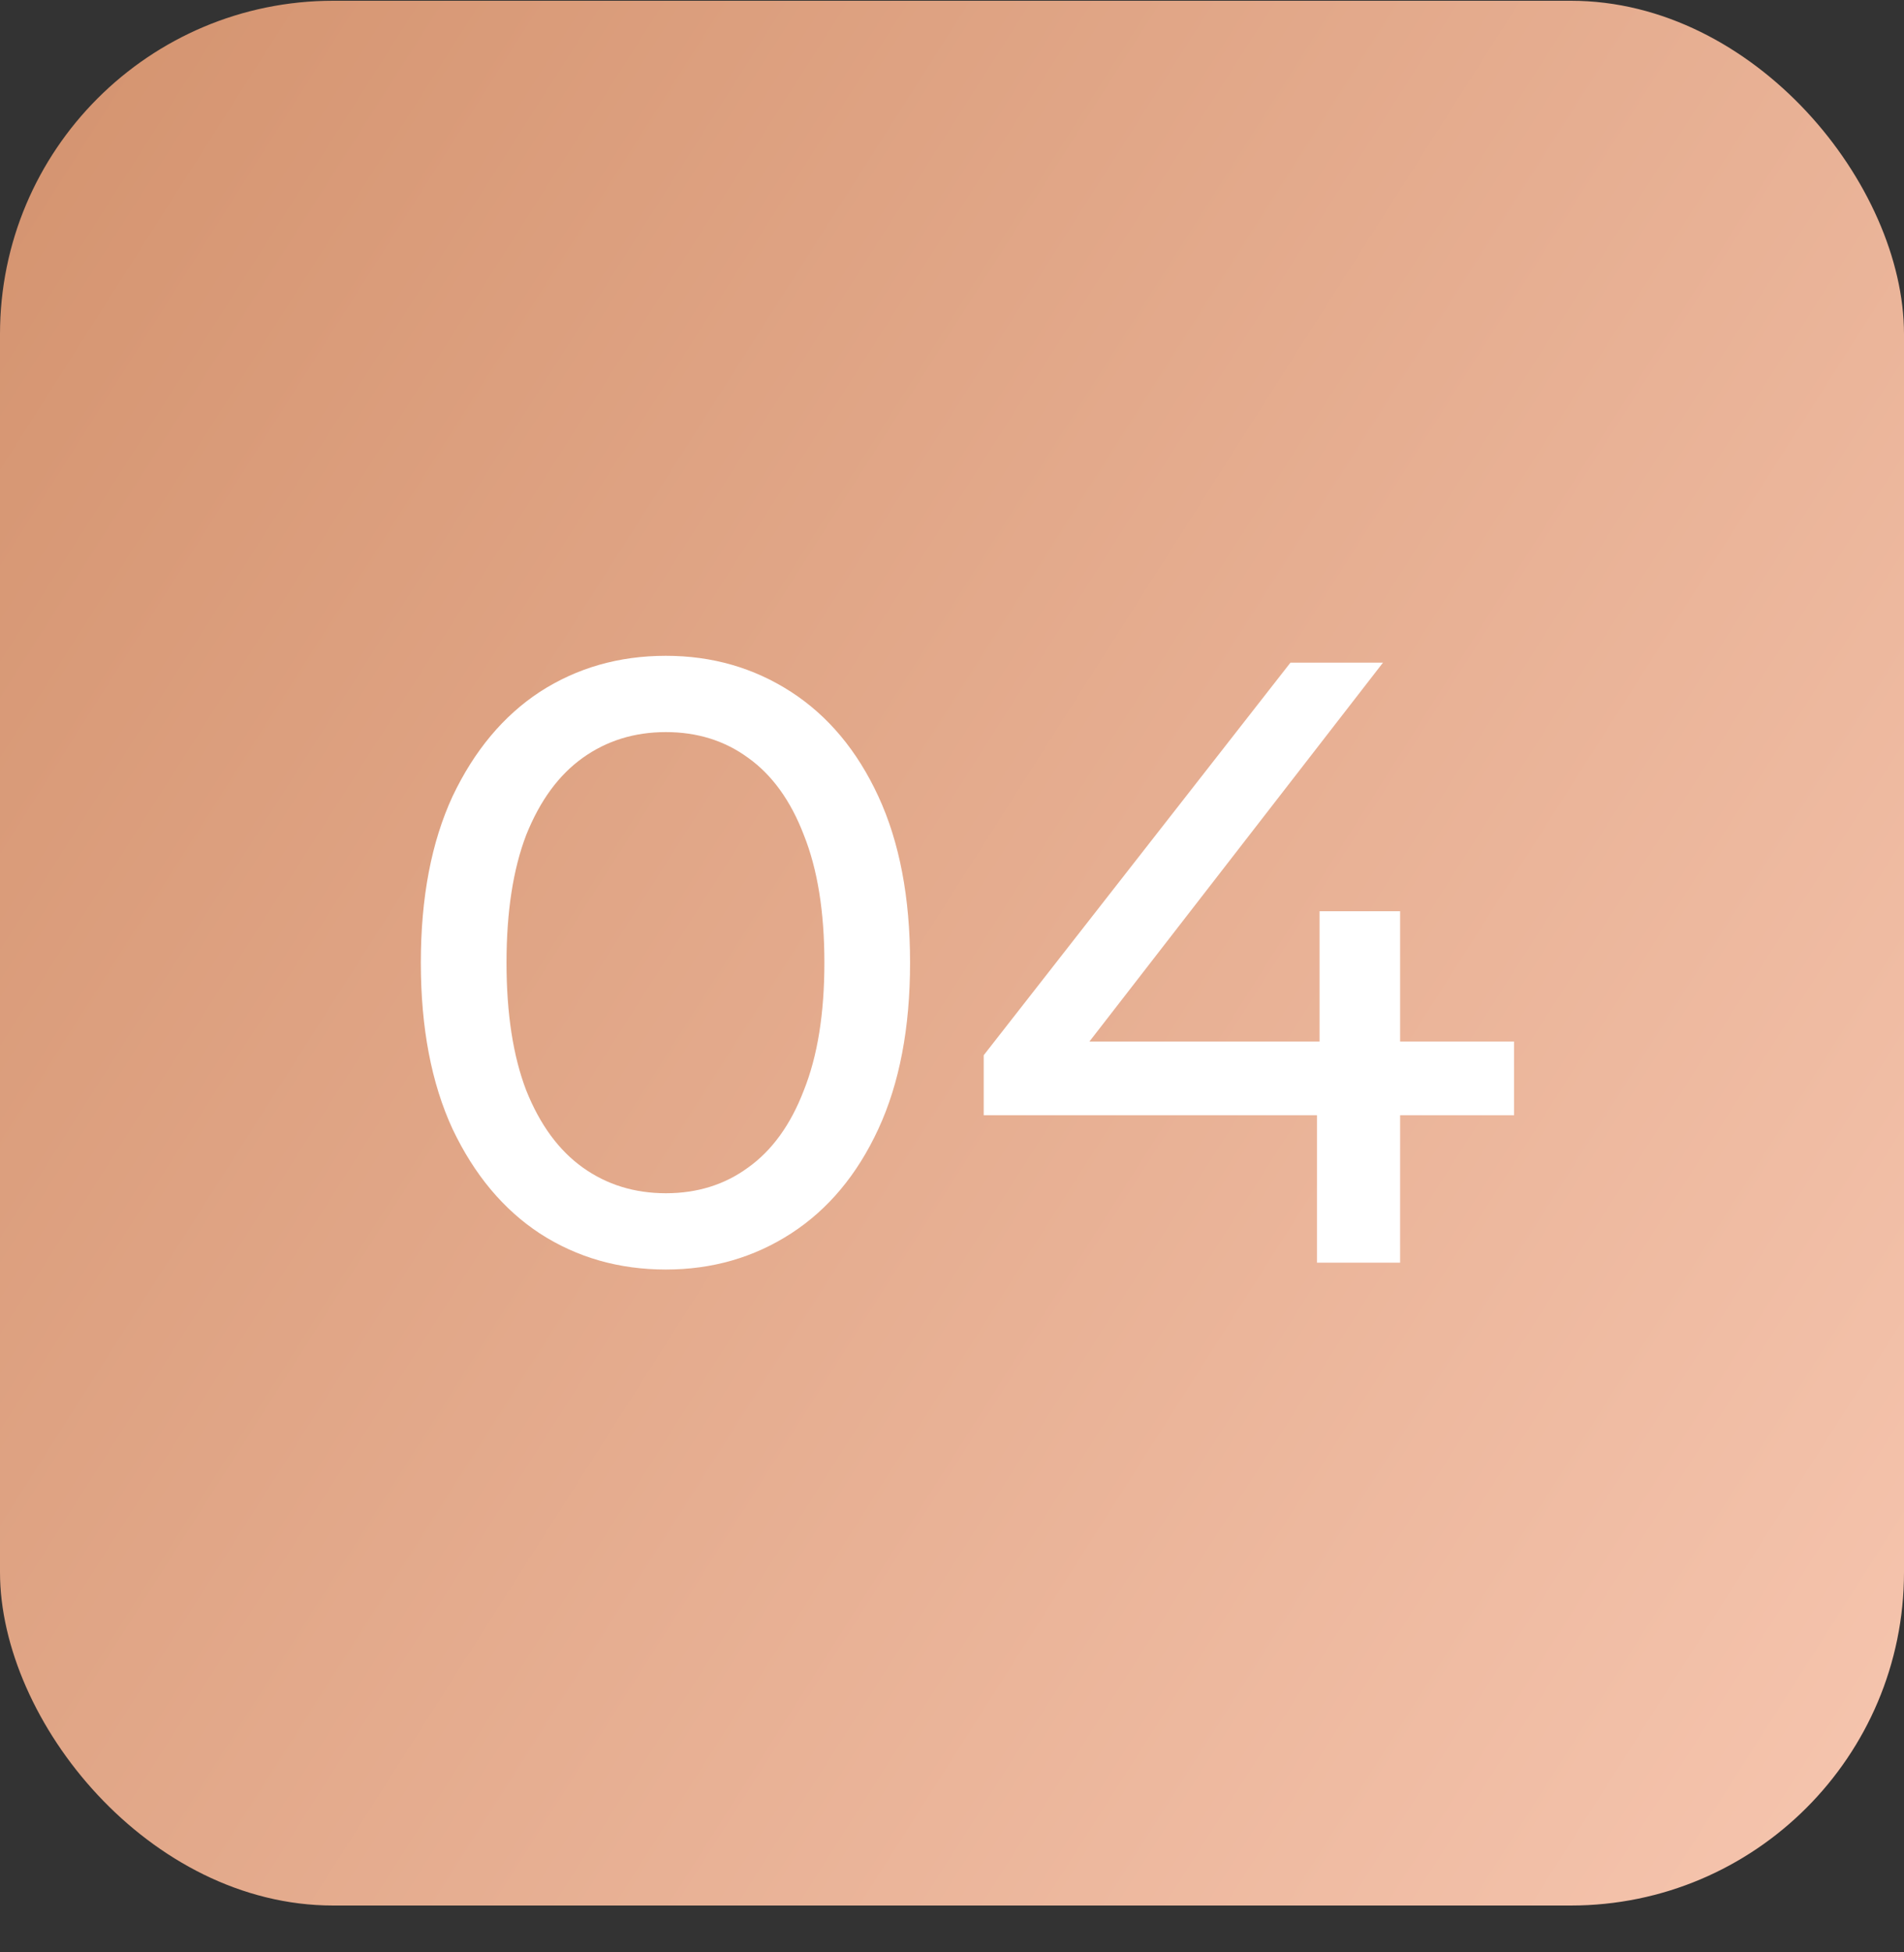 <?xml version="1.0" encoding="UTF-8"?> <svg xmlns="http://www.w3.org/2000/svg" width="40" height="41" viewBox="0 0 40 41" fill="none"><rect x="0" y="0" width="40" height="41" fill="#333333" stroke="none"/> <rect y="0.016" width="40" height="40" rx="7" fill="url(#paint0_linear_2096_4728)"></rect> <path d="M13.989 26.66C13.005 26.66 12.123 26.408 11.343 25.904C10.575 25.4 9.963 24.668 9.507 23.708C9.063 22.748 8.841 21.584 8.841 20.216C8.841 18.848 9.063 17.684 9.507 16.724C9.963 15.764 10.575 15.032 11.343 14.528C12.123 14.024 13.005 13.772 13.989 13.772C14.961 13.772 15.837 14.024 16.617 14.528C17.397 15.032 18.009 15.764 18.453 16.724C18.897 17.684 19.119 18.848 19.119 20.216C19.119 21.584 18.897 22.748 18.453 23.708C18.009 24.668 17.397 25.4 16.617 25.904C15.837 26.408 14.961 26.66 13.989 26.66ZM13.989 25.058C14.649 25.058 15.225 24.878 15.717 24.518C16.221 24.158 16.611 23.618 16.887 22.898C17.175 22.178 17.319 21.284 17.319 20.216C17.319 19.148 17.175 18.254 16.887 17.534C16.611 16.814 16.221 16.274 15.717 15.914C15.225 15.554 14.649 15.374 13.989 15.374C13.329 15.374 12.747 15.554 12.243 15.914C11.739 16.274 11.343 16.814 11.055 17.534C10.779 18.254 10.641 19.148 10.641 20.216C10.641 21.284 10.779 22.178 11.055 22.898C11.343 23.618 11.739 24.158 12.243 24.518C12.747 24.878 13.329 25.058 13.989 25.058ZM20.666 23.42V22.16L27.11 13.916H29.054L22.664 22.16L21.746 21.872H31.808V23.42H20.666ZM27.668 26.516V23.42L27.722 21.872V19.136H29.414V26.516H27.668Z" fill="white"></path> <defs> <linearGradient id="paint0_linear_2096_4728" x1="-11.914" y1="-0.691" x2="51.151" y2="39.442" gradientUnits="userSpaceOnUse"> <stop stop-color="#CD8962"></stop> <stop offset="1" stop-color="#FCCEBA"></stop> </linearGradient> </defs> </svg> 